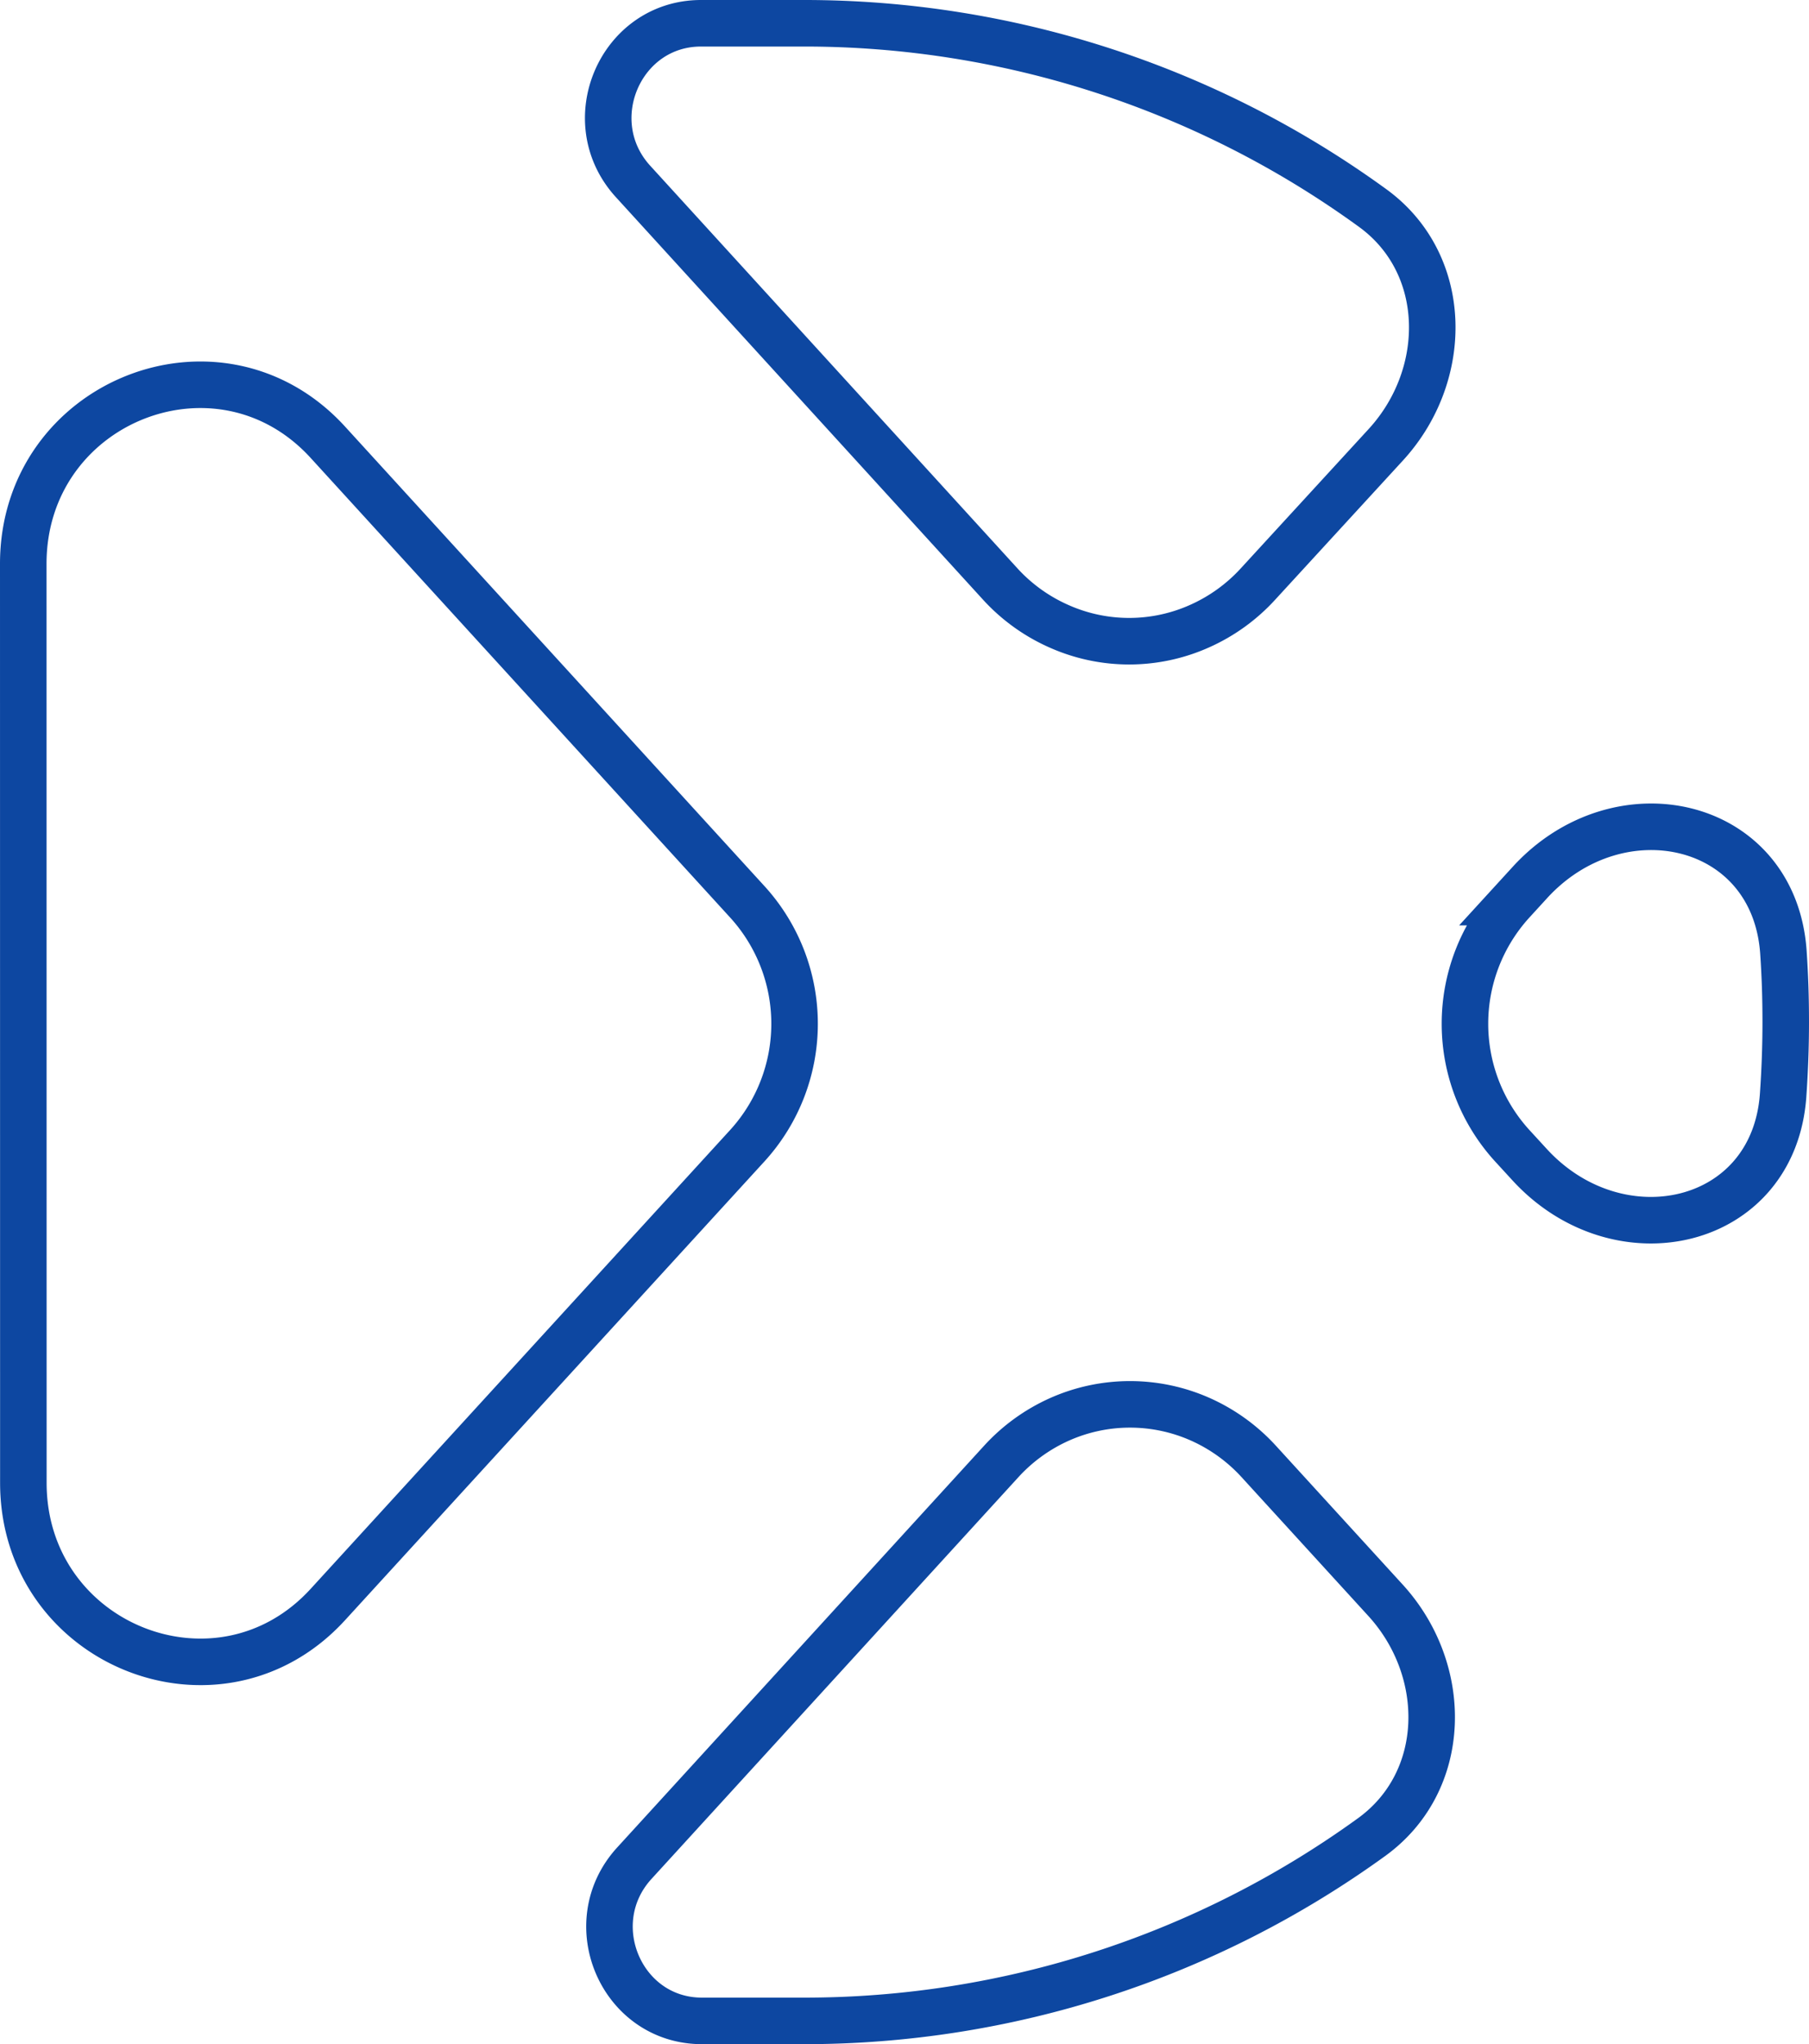<svg xmlns="http://www.w3.org/2000/svg" viewBox="0 0 194.38 219.59"><defs><style>.cls-1{fill:none;stroke:#0d47a1;stroke-miterlimit:10;stroke-width:5px;}</style></defs><g id="Layer_2" data-name="Layer 2"><g id="Layer_1-2" data-name="Layer 1"><path class="cls-1" d="M68.16,200.15c-5.89,6.45-1.4,16.94,7.27,16.94h10.9a103.93,103.93,0,0,0,61.06-19.75c8.27-6,8.38-17.88,1.49-25.43L135.26,157a18.94,18.94,0,0,0-6.29-4.54,18.61,18.61,0,0,0-15.1,0,18.94,18.94,0,0,0-6.29,4.54Zm96.19-75.05c9.55,10.43,26.24,6.75,27.25-7.45.18-2.6.28-5.21.28-7.85s-.08-5-.25-7.52c-1-14.23-17.69-17.93-27.24-7.48l-1.93,2.11a19.43,19.43,0,0,0,0,26.13ZM148.94,47.74c6.89-7.55,6.78-19.44-1.47-25.41A103.86,103.86,0,0,0,86.33,2.5h-11c-8.69,0-13.21,10.54-7.3,17l39.45,43.24a18.85,18.85,0,0,0,6.3,4.53,18.51,18.51,0,0,0,15.1,0,18.91,18.91,0,0,0,6.29-4.53ZM2.5,60.57c0-17.45,21.05-25.85,32.73-13.06l45.1,49.4a19.43,19.43,0,0,1,0,26.13l-45.1,49.32c-11.68,12.77-32.72,4.37-32.72-13.08Z"/></g></g></svg>